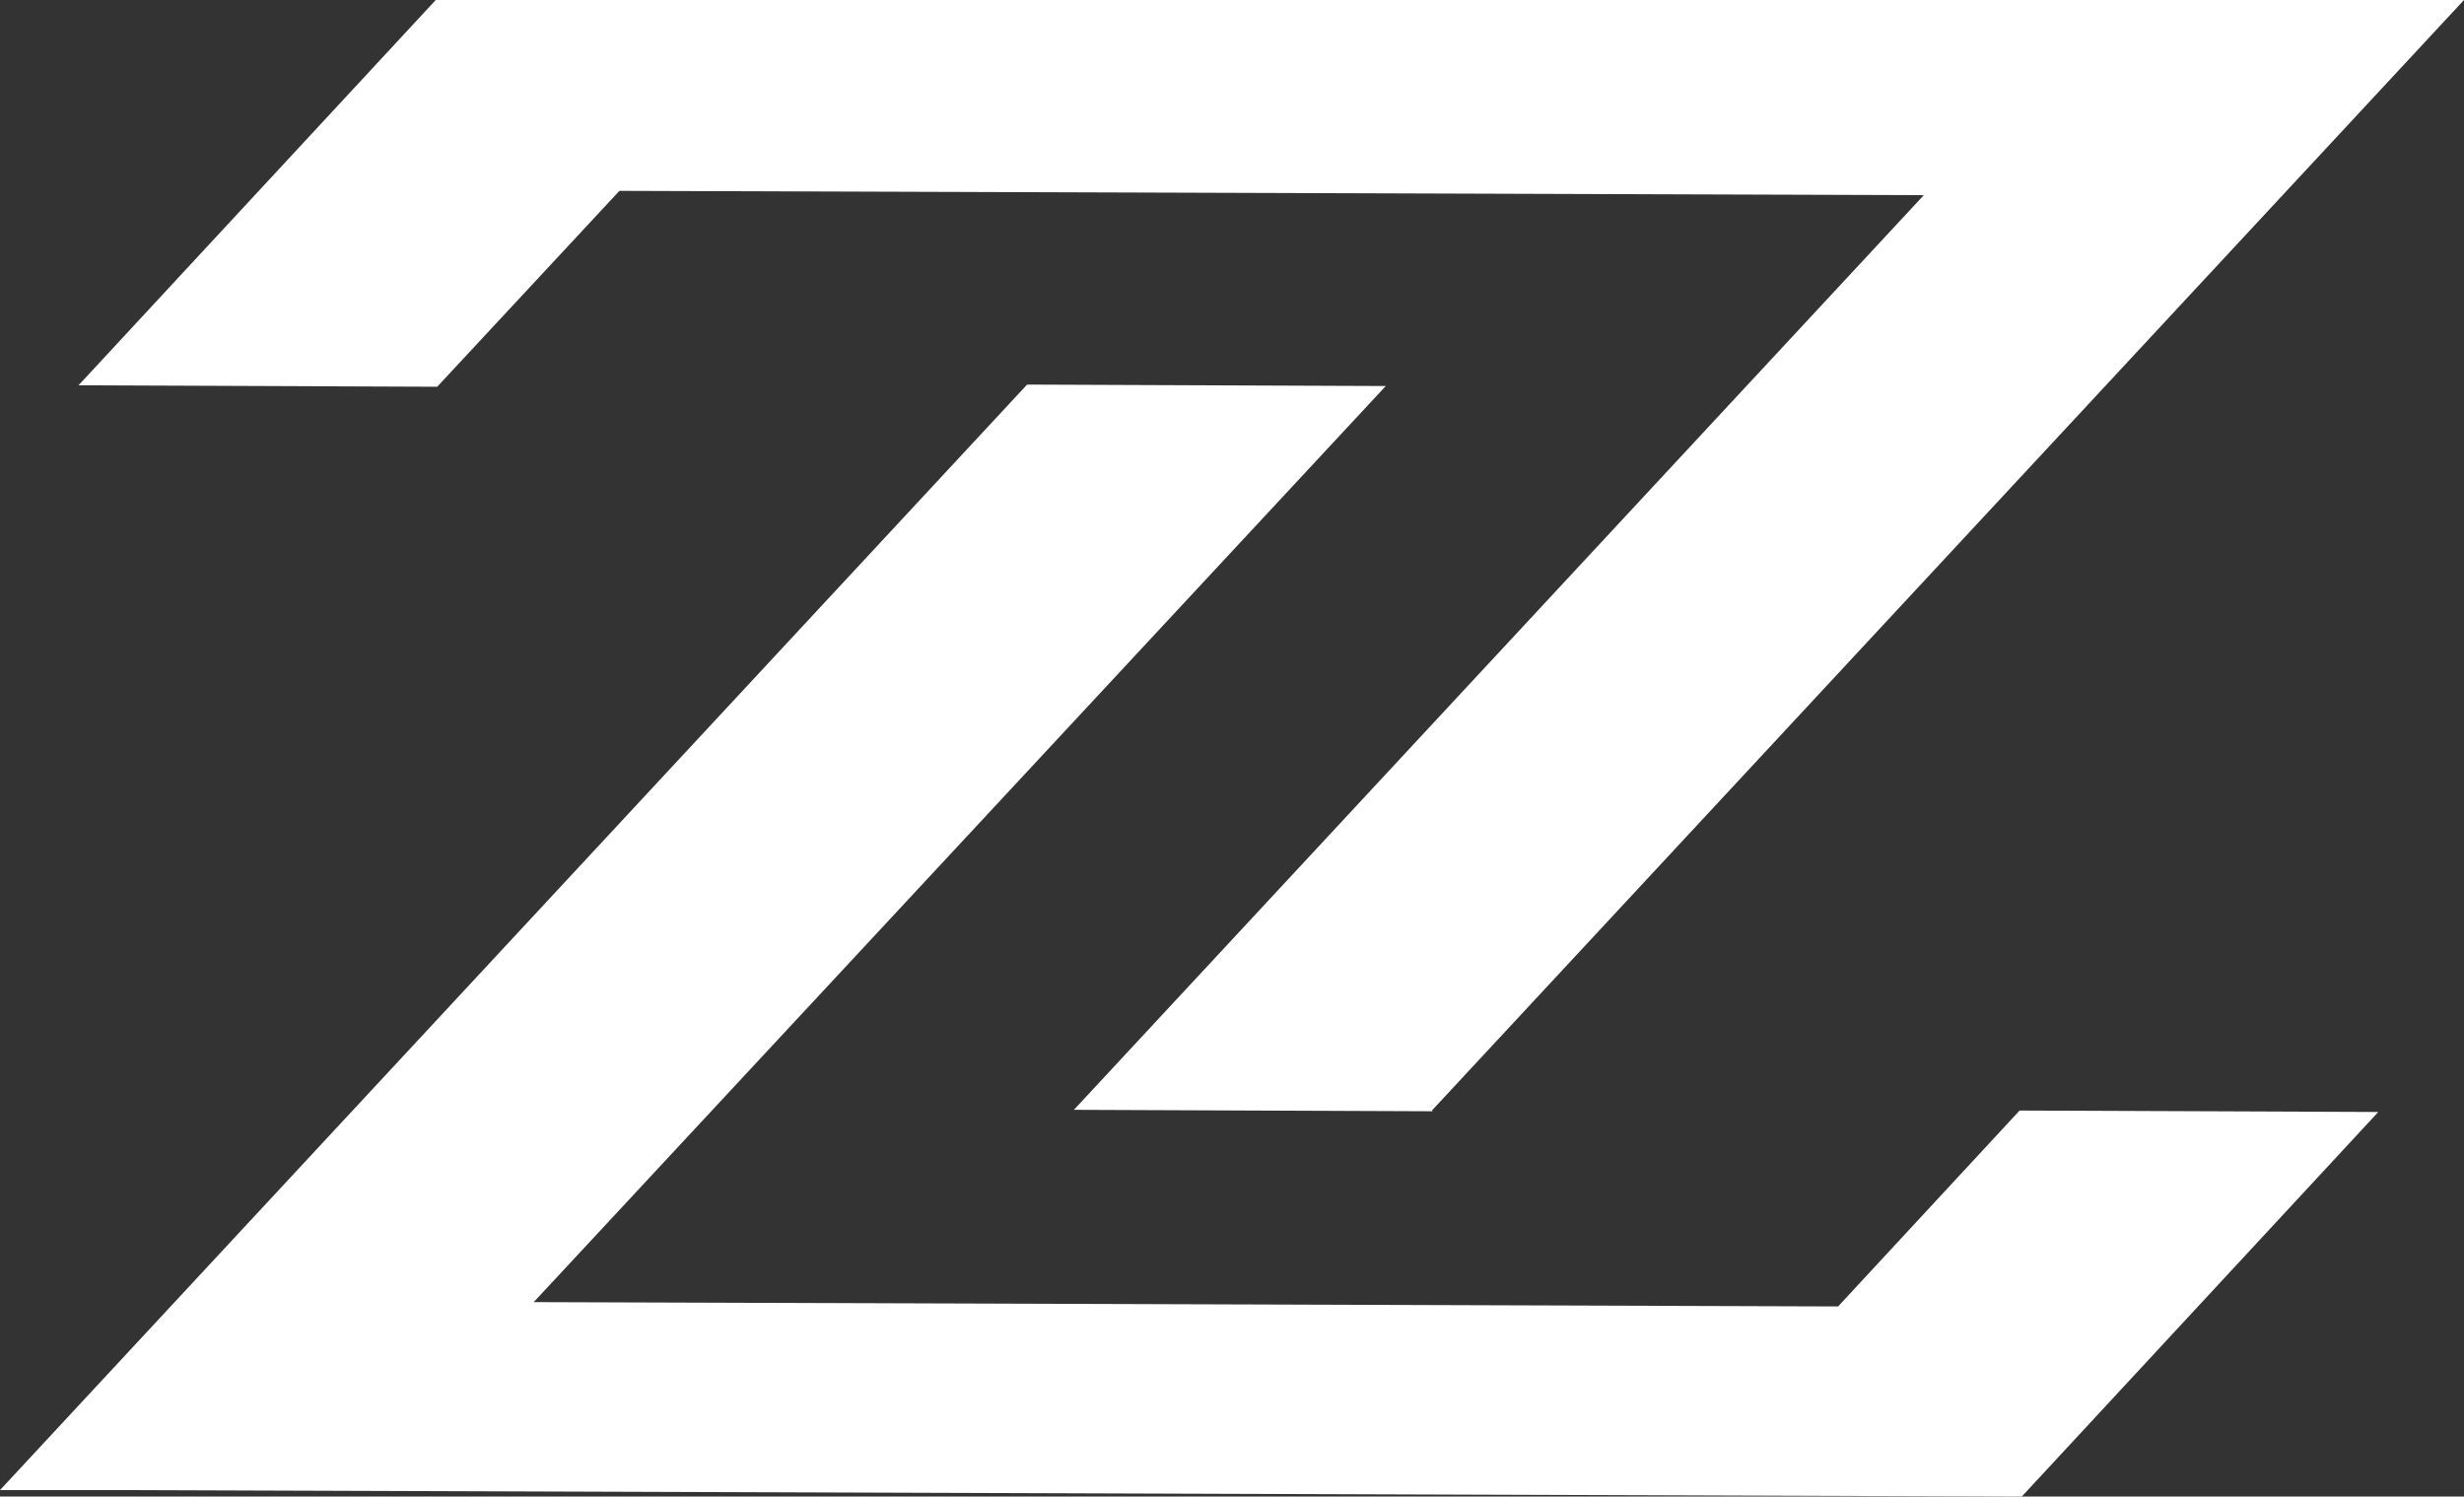 <?xml version="1.0" encoding="UTF-8"?>
<svg fill="white" xmlns="http://www.w3.org/2000/svg" viewBox="0 0 34.21 20.78">
  <rect x="0" y="0" width="34.21" height="20.78" fill="#333333" stroke="none"/>
  <g id="group" data-name="logo-group">
    <path class="z" d="m19.89,15.43l-4.98-.02L26.71,2.71l-18.11-.06-2.53,2.72-4.98-.02L6.05,0h26.56S34.21,0,34.21,0l-14.33,15.42Z"/>
    <path class="z" d="m14.26,5.34l4.98.02-11.83,12.72,18.11.06,2.52-2.72,4.98.02-4.95,5.34-26.47-.09H0S14.26,5.34,14.26,5.34Z"/>
  </g>
</svg>